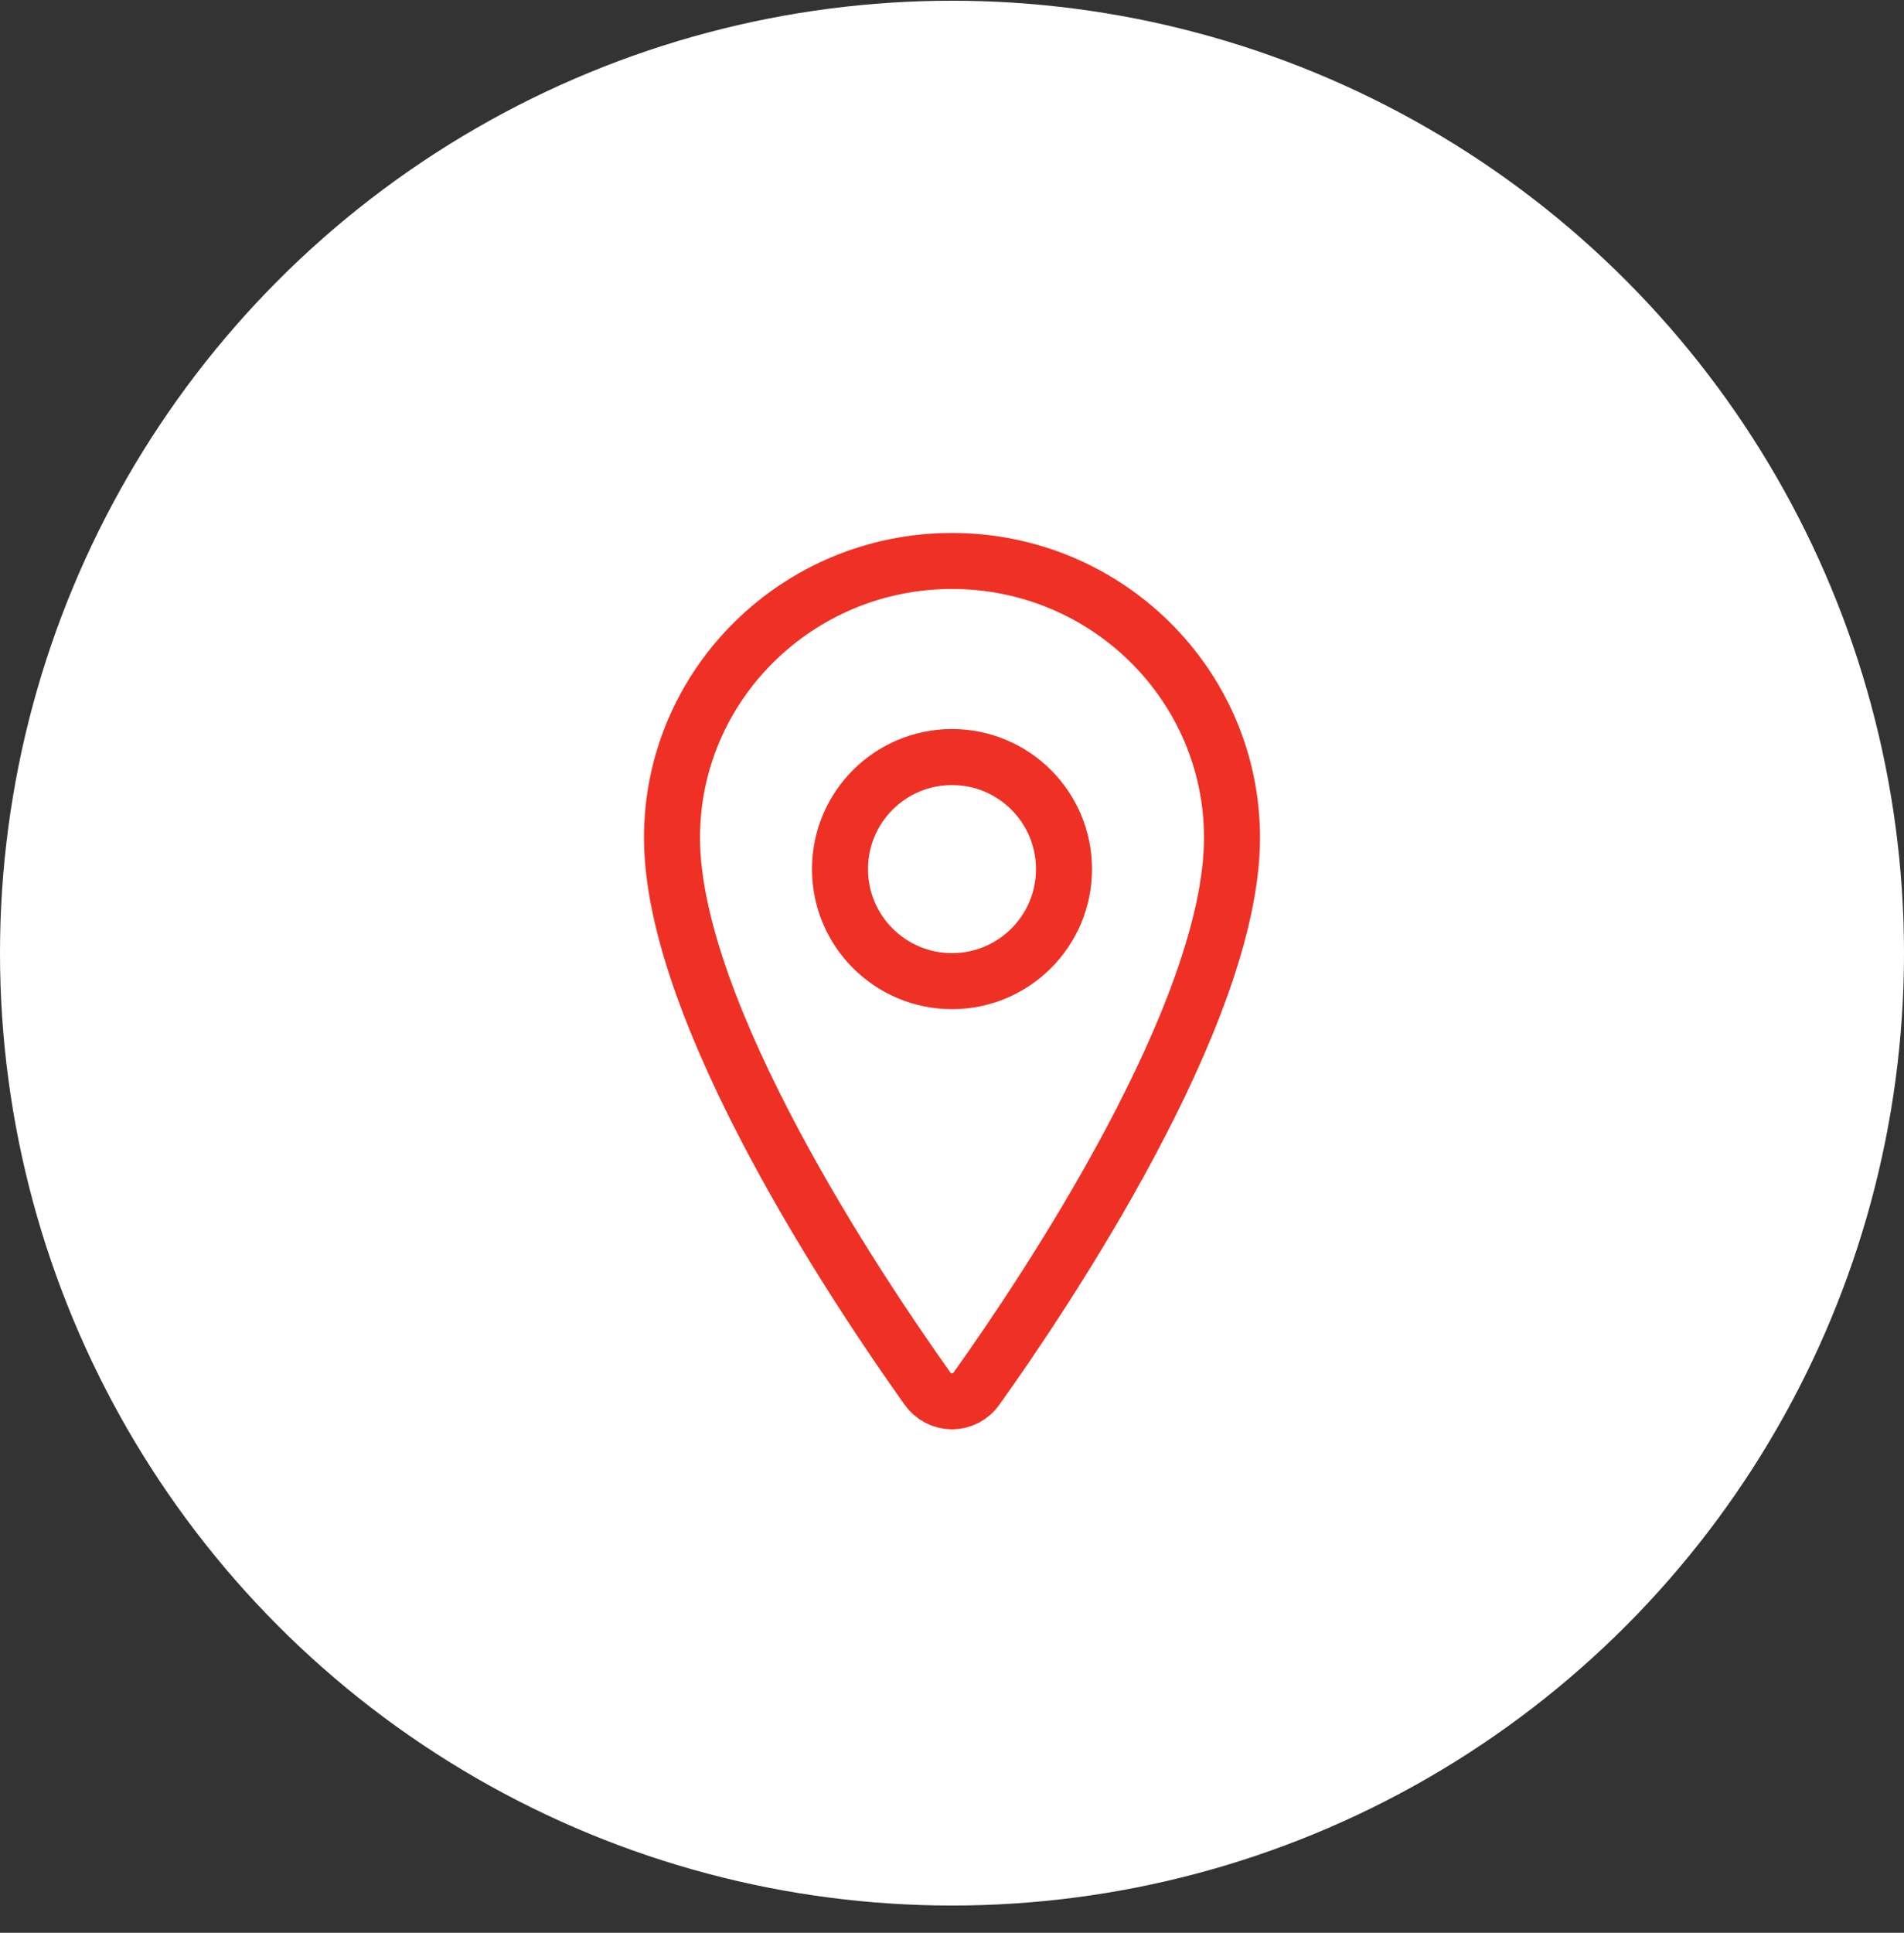 <svg width="68" height="69" viewBox="0 0 68 69" fill="none" xmlns="http://www.w3.org/2000/svg">
    <rect x="0" y="0" width="68" height="69" fill="#333333" stroke="none"/>
    <circle cx="34" cy="34.026" r="34" fill="white"/>
    <path d="M34 20.026C28.479 20.026 24 24.453 24 29.906C24 36.18 30.667 46.123 33.115 49.558C33.216 49.703 33.349 49.821 33.503 49.902C33.657 49.983 33.827 50.026 34 50.026C34.173 50.026 34.343 49.983 34.497 49.902C34.651 49.821 34.784 49.703 34.885 49.558C37.333 46.125 44 36.185 44 29.906C44 24.453 39.521 20.026 34 20.026Z" fill="white" stroke="#EE3124" stroke-width="2" stroke-linecap="round" stroke-linejoin="round"/>
    <path d="M34 35.026C36.209 35.026 38 33.235 38 31.026C38 28.817 36.209 27.026 34 27.026C31.791 27.026 30 28.817 30 31.026C30 33.235 31.791 35.026 34 35.026Z" fill="white" stroke="#EE3124" stroke-width="2" stroke-linecap="round" stroke-linejoin="round"/>
</svg>
